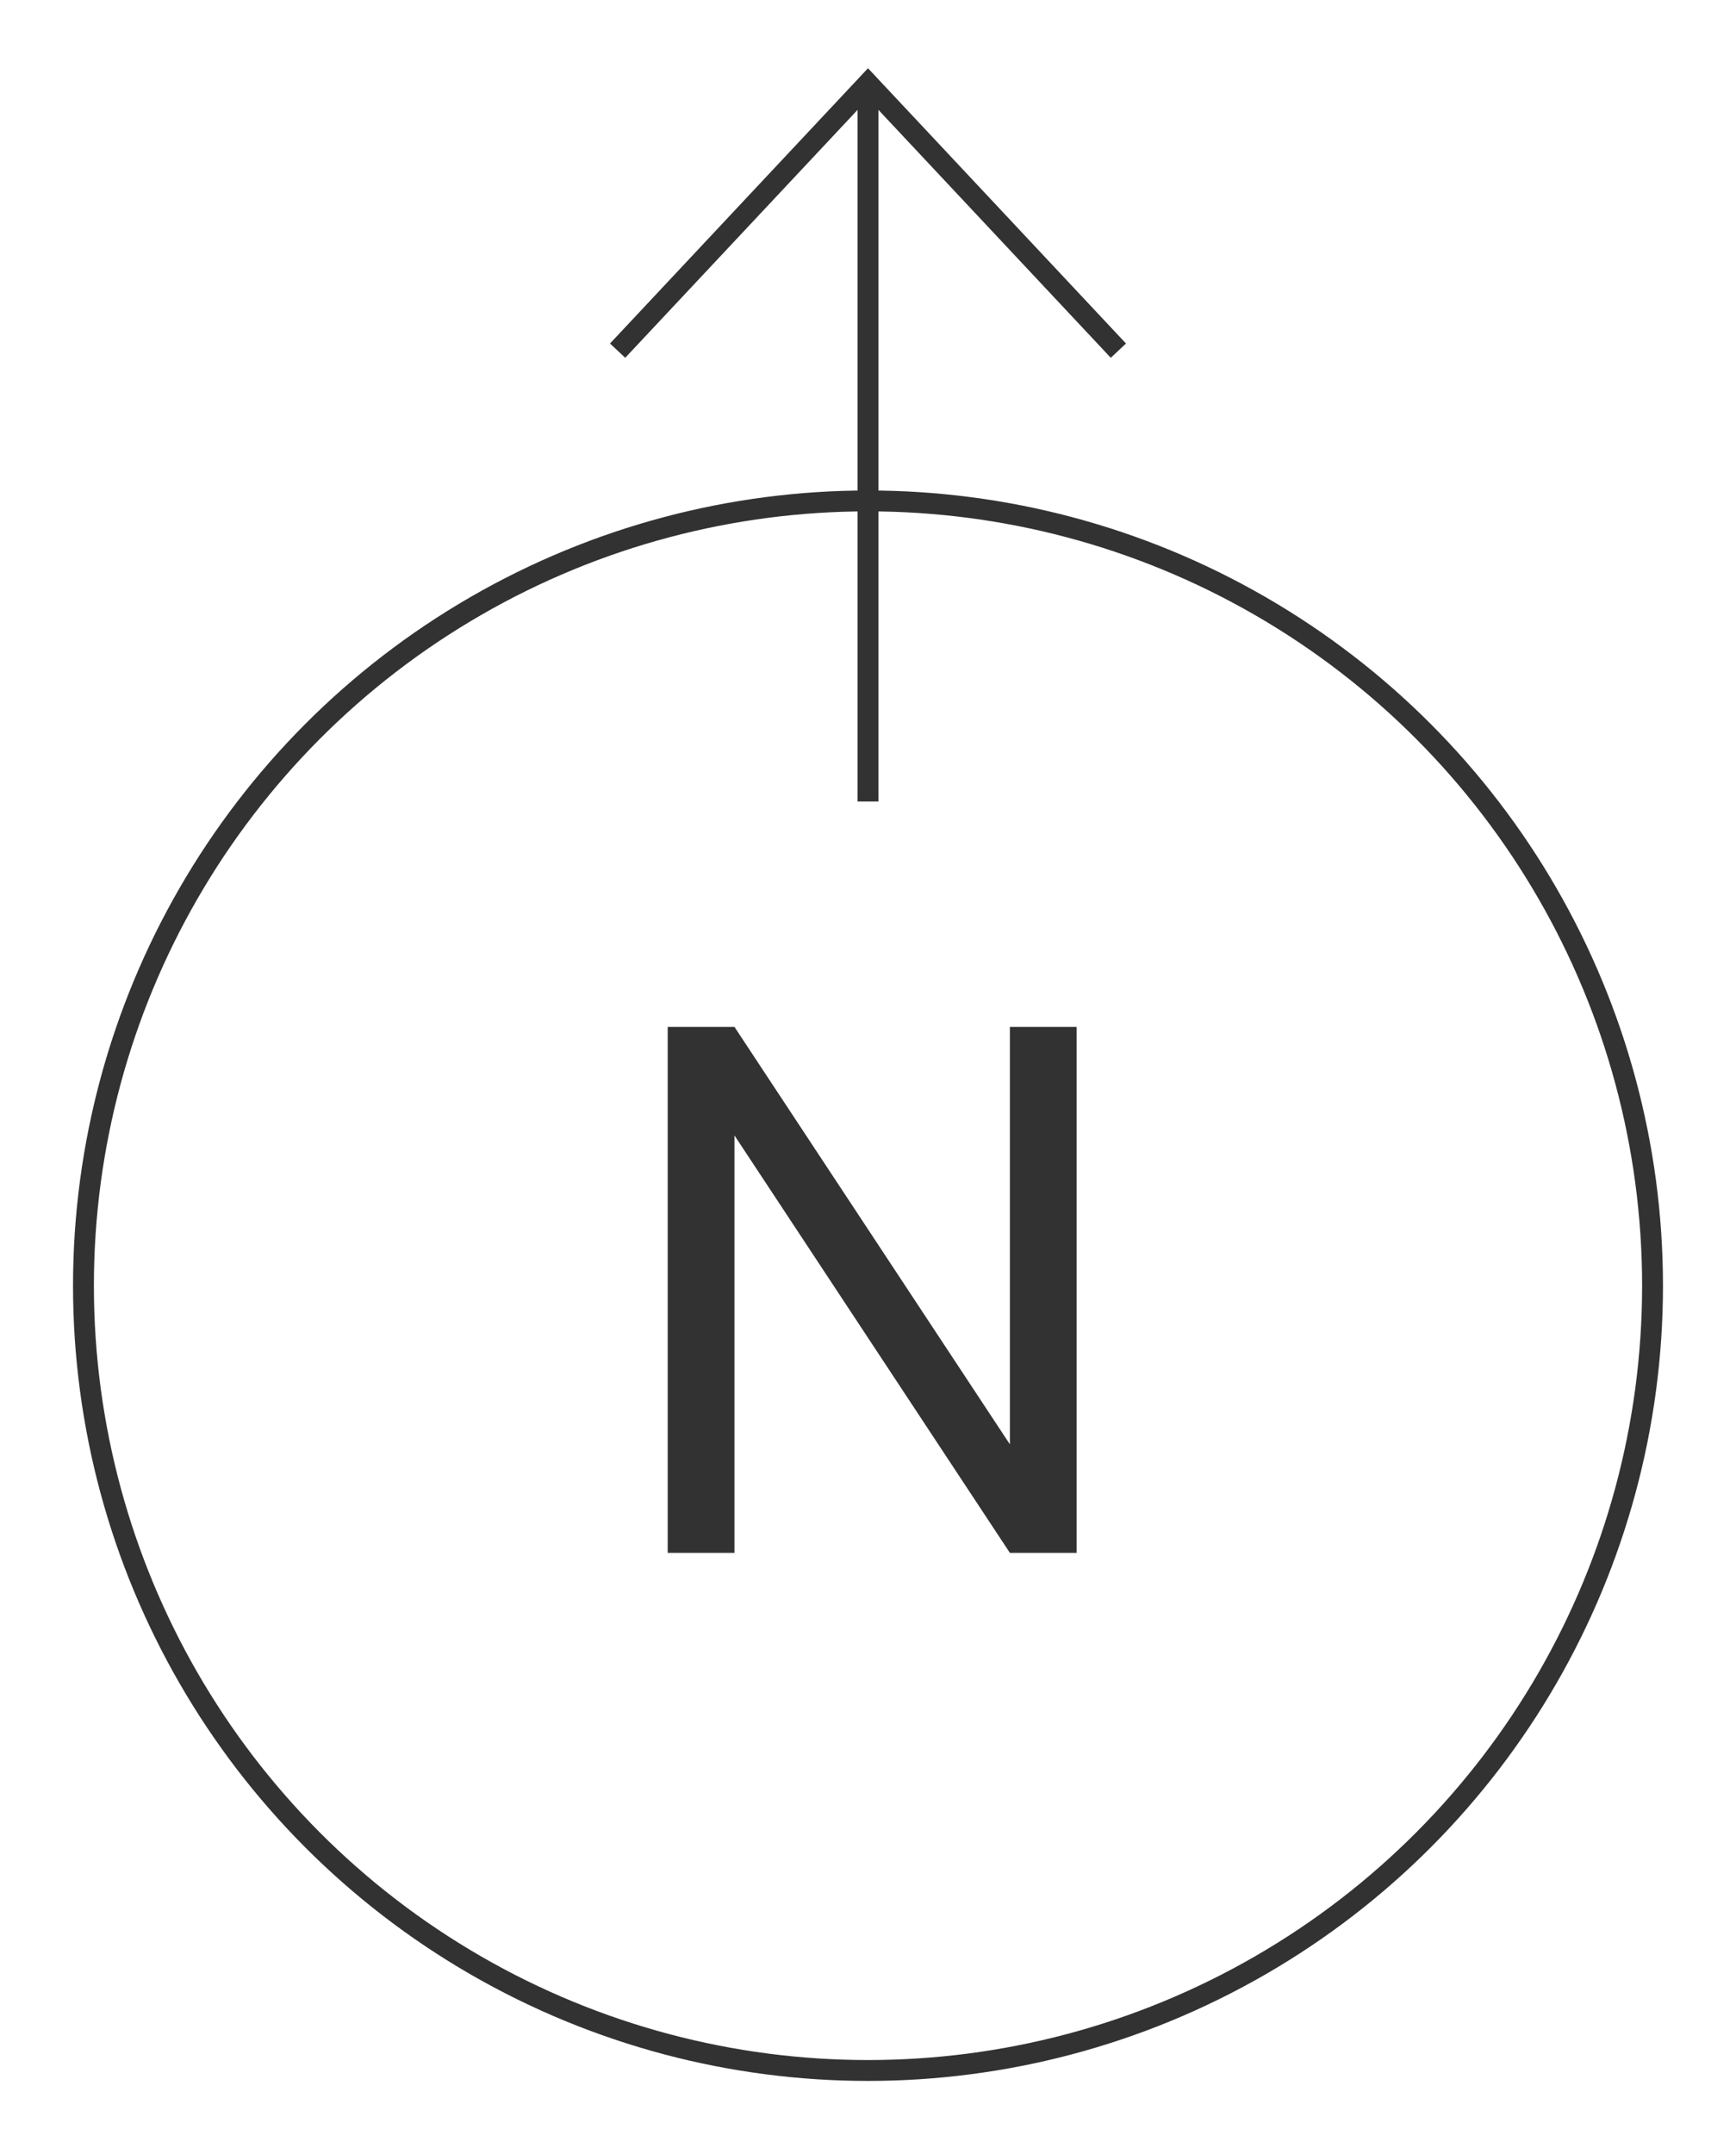 <?xml version="1.0" encoding="UTF-8"?>
<!-- Generator: Adobe Illustrator 27.8.0, SVG Export Plug-In . SVG Version: 6.00 Build 0)  -->
<svg xmlns="http://www.w3.org/2000/svg" xmlns:xlink="http://www.w3.org/1999/xlink" version="1.1" id="Ebene_1" x="0px" y="0px" viewBox="0 0 20.8 25.8" style="enable-background:new 0 0 20.8 25.8;" xml:space="preserve">
<style type="text/css">
	.st0{fill:#333233;}
	.st1{fill:none;stroke:#333233;stroke-width:0.25;}
</style>
<polygon class="st0" points="12.9,12.3 12.1,12.3 12.1,17.3 8.8,12.3 8,12.3 8,18.6 8.8,18.6 8.8,13.6 12.1,18.6 12.9,18.6 "></polygon>
<g>
	<circle class="st1" cx="10.4" cy="15.4" r="9.4"></circle>
</g>
<line class="st1" x1="10.4" y1="9.6" x2="10.4" y2="1"></line>
<polyline class="st1" points="7.4,4.2 10.4,1 13.4,4.2 "></polyline>
</svg>
